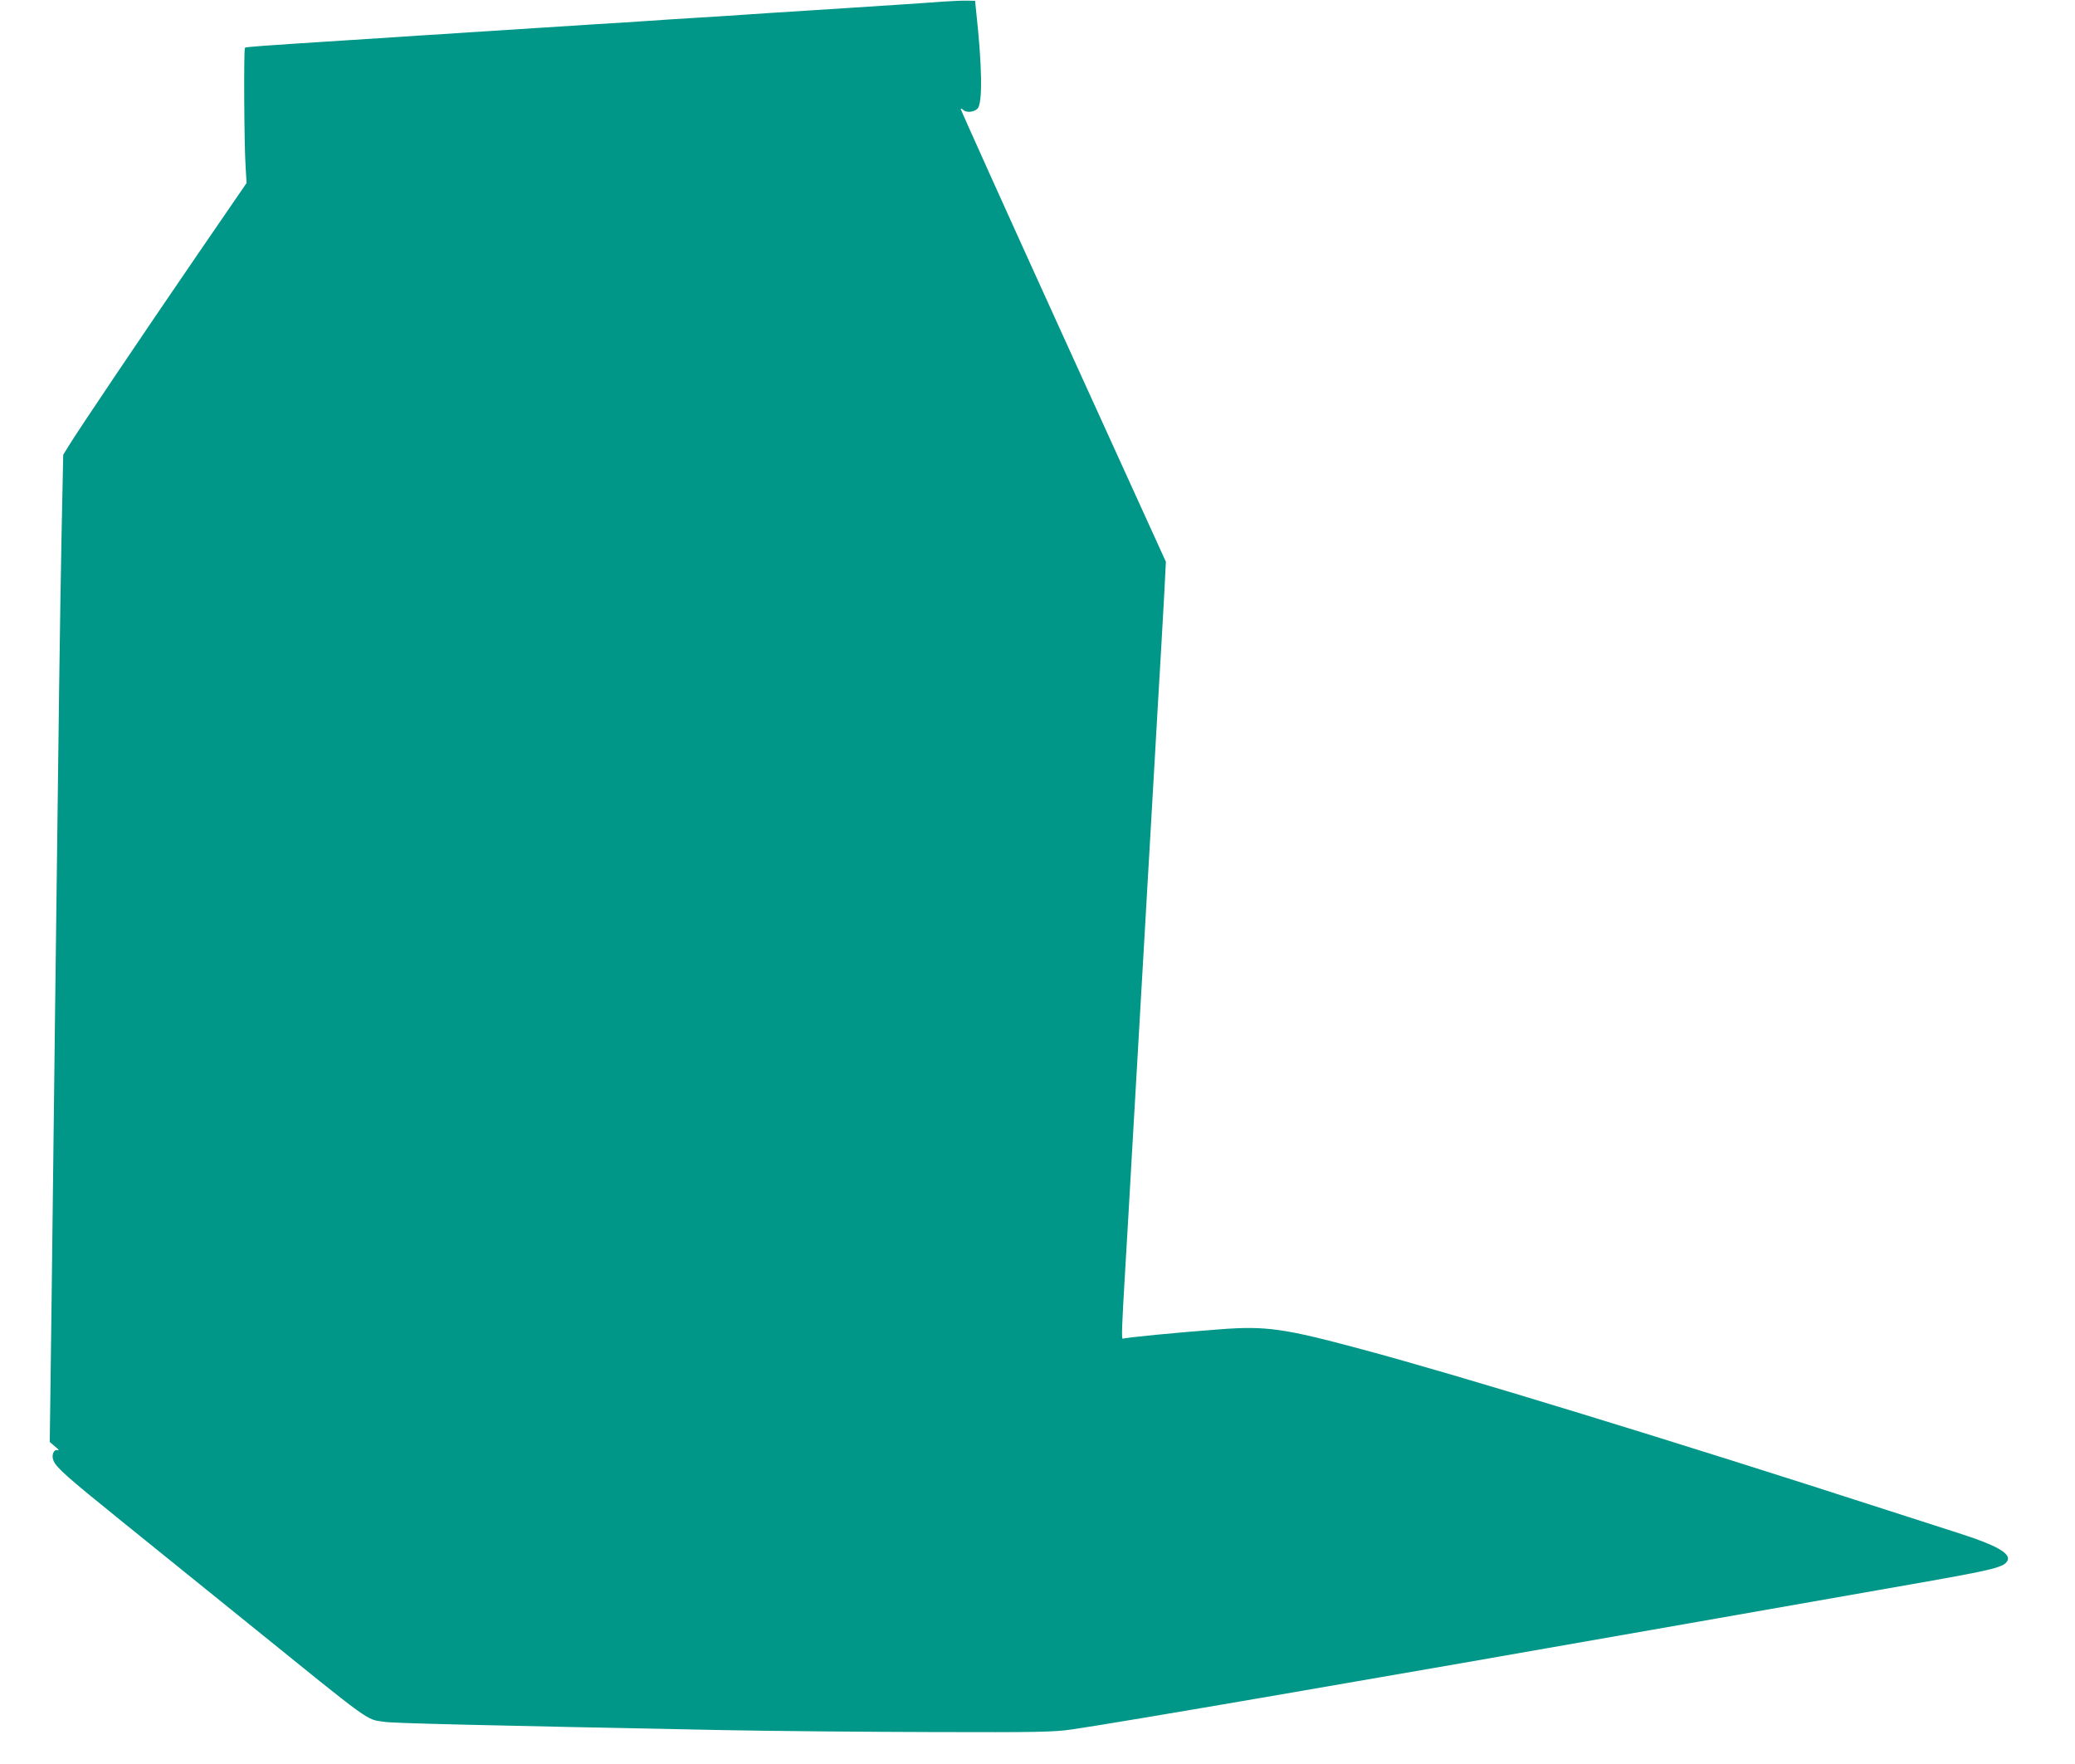 <?xml version="1.0" standalone="no"?>
<!DOCTYPE svg PUBLIC "-//W3C//DTD SVG 20010904//EN"
 "http://www.w3.org/TR/2001/REC-SVG-20010904/DTD/svg10.dtd">
<svg version="1.0" xmlns="http://www.w3.org/2000/svg"
 width="1280pt" height="1088pt" viewBox="0 0 1280 1088"
 preserveAspectRatio="xMidYMid meet">
<g transform="translate(0,1088) scale(0.1,-0.1)"
fill="#009688" stroke="none">
<path d="M5815 10870 c-127 -10 -321 -22 -905 -60 -85 -5 -225 -14 -310 -20
-85 -6 -225 -15 -310 -20 -85 -5 -225 -14 -310 -20 -85 -6 -227 -15 -315 -20
-88 -6 -229 -15 -312 -20 -84 -6 -223 -14 -308 -20 -85 -5 -225 -14 -310 -20
-85 -5 -224 -14 -308 -20 -83 -5 -224 -14 -312 -20 -513 -33 -598 -39 -604
-45 -8 -8 -5 -595 4 -732 l6 -102 -304 -443 c-342 -499 -735 -1083 -790 -1173
l-37 -60 -10 -480 c-9 -457 -18 -1106 -40 -2935 -5 -448 -15 -1233 -21 -1745
l-12 -929 34 -29 c19 -15 26 -25 17 -22 -25 10 -43 -29 -28 -64 17 -42 78 -97
420 -373 173 -140 527 -425 785 -634 768 -621 721 -588 837 -604 57 -9 580
-21 2093 -51 303 -6 881 -11 1285 -12 656 -2 748 0 860 16 262 37 1822 305
3800 653 547 96 1175 206 1395 245 501 88 563 103 580 147 16 42 -76 93 -285
160 -69 22 -271 88 -450 145 -1304 422 -2651 835 -3250 995 -479 129 -590 145
-877 123 -266 -20 -585 -51 -596 -58 -10 -6 -7 72 13 407 5 85 14 238 20 340
6 102 15 259 20 350 11 181 24 419 40 690 6 96 15 253 20 348 6 94 14 250 20
345 5 94 14 251 20 347 16 271 29 509 40 690 5 91 14 248 20 350 6 102 15 255
20 340 5 85 14 252 21 370 l11 215 -635 1395 c-349 767 -633 1397 -631 1399 2
3 10 -1 16 -7 19 -19 66 -14 88 8 32 32 29 261 -9 605 l-6 60 -45 1 c-25 1
-94 -2 -155 -6z"/>
</g>
</svg>
